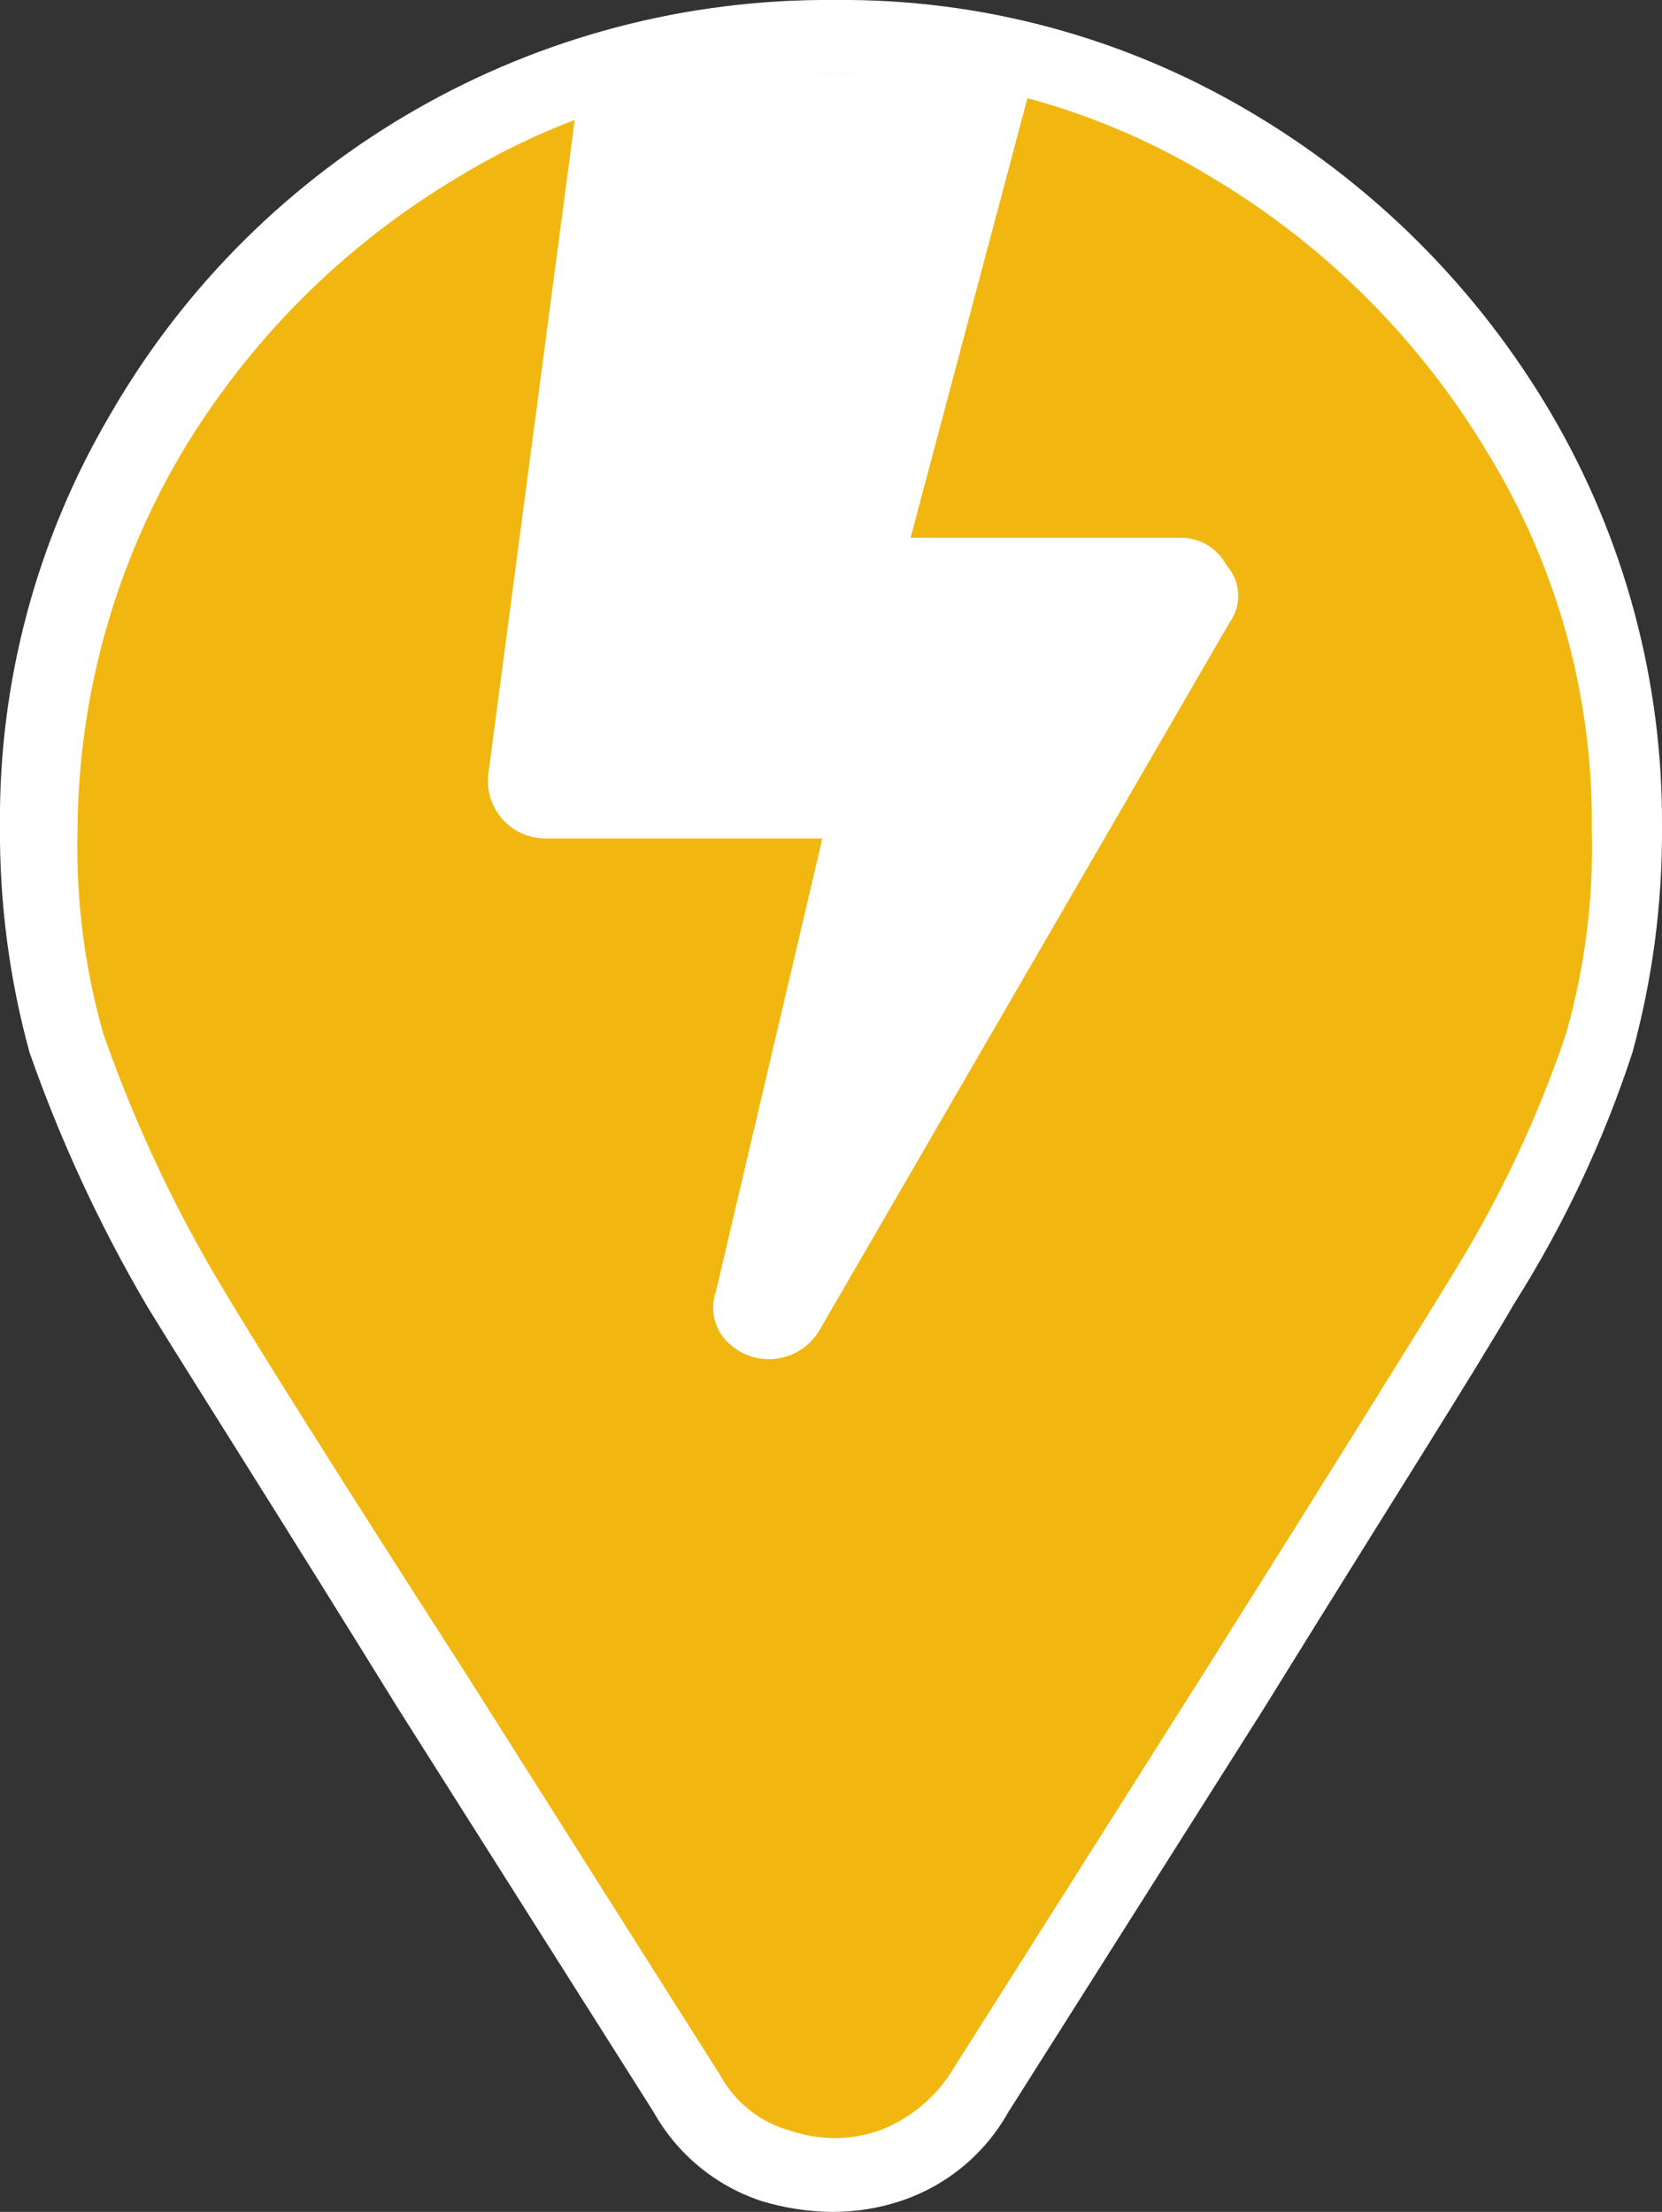 <?xml version="1.0" encoding="utf-8"?>
<!-- Generator: Adobe Illustrator 23.0.6, SVG Export Plug-In . SVG Version: 6.00 Build 0)  -->
<svg version="1.1" id="Layer_1" xmlns="http://www.w3.org/2000/svg" xmlns:xlink="http://www.w3.org/1999/xlink" x="0px" y="0px"
	 width="44.999px" height="59.9px" viewBox="0 0 44.999 59.9" enable-background="new 0 0 44.999 59.9" xml:space="preserve">
<rect x="0" y="0" width="44.999" height="59.9" fill="#333333" stroke="none"/>
<g transform="translate(-5493.401 -3397)">
	<path fill="#FFFFFF" d="M5516,3397c3.937-0.04,7.81,0.998,11.2,3c3.389,1.989,6.211,4.812,8.2,8.2c1.99,3.395,3.026,7.265,3,11.2
		c0.013,2.06-0.256,4.113-0.8,6.1c-0.781,2.39-1.856,4.675-3.2,6.8c-1.1,1.9-3.4,5.5-6.8,11l-6.9,10.9
		c-0.635,1.133-1.668,1.988-2.9,2.4c-0.612,0.205-1.254,0.306-1.9,0.3c-0.645-0.01-1.284-0.11-1.9-0.3
		c-1.231-0.412-2.265-1.267-2.9-2.4l-6.9-10.9c-3.4-5.5-5.7-9.1-6.8-10.9c-1.289-2.19-2.36-4.501-3.2-6.9
		c-0.544-1.987-0.813-4.04-0.8-6.1c-0.04-3.937,0.998-7.81,3-11.2C5500.438,3401.207,5507.926,3396.928,5516,3397z"/>
	<path fill="#F1B710" d="M5516,3399c-3.596-0.045-7.131,0.925-10.2,2.8c-3.086,1.836-5.664,4.414-7.5,7.5
		c-1.817,3.093-2.784,6.612-2.8,10.2c-0.046,1.858,0.19,3.713,0.7,5.5c0.79,2.258,1.795,4.434,3,6.5c1,1.7,3.2,5.2,6.8,10.8
		l6.9,10.9l0,0c0.403,0.737,1.089,1.279,1.9,1.5c0.778,0.267,1.622,0.267,2.4,0c0.773-0.292,1.437-0.816,1.9-1.5l0,0l6.9-10.9
		c3.4-5.4,5.7-9.1,6.8-10.9c1.238-2.013,2.244-4.16,3-6.4c0.51-1.787,0.747-3.642,0.7-5.5c0.045-3.596-0.925-7.131-2.8-10.2
		c-1.836-3.086-4.414-5.664-7.5-7.5C5523.131,3399.925,5519.595,3398.955,5516,3399"/>
	<path fill="#FFFFFF" d="M5526.688,3413.866l-11.104,19.165c-0.44,0.739-1.387,0.994-2.138,0.576
		c-0.152-0.089-0.291-0.2-0.411-0.329c-0.315-0.361-0.41-0.865-0.247-1.316l2.879-12.255h-7.484
		c-0.86,0.008-1.564-0.683-1.572-1.543c0-0.062,0.002-0.123,0.009-0.184l2.506-18.98h12.268l-3.34,12.565h7.238
		c0.545-0.031,1.06,0.257,1.315,0.74C5526.999,3412.74,5527.033,3413.391,5526.688,3413.866z"/>
</g>
</svg>
